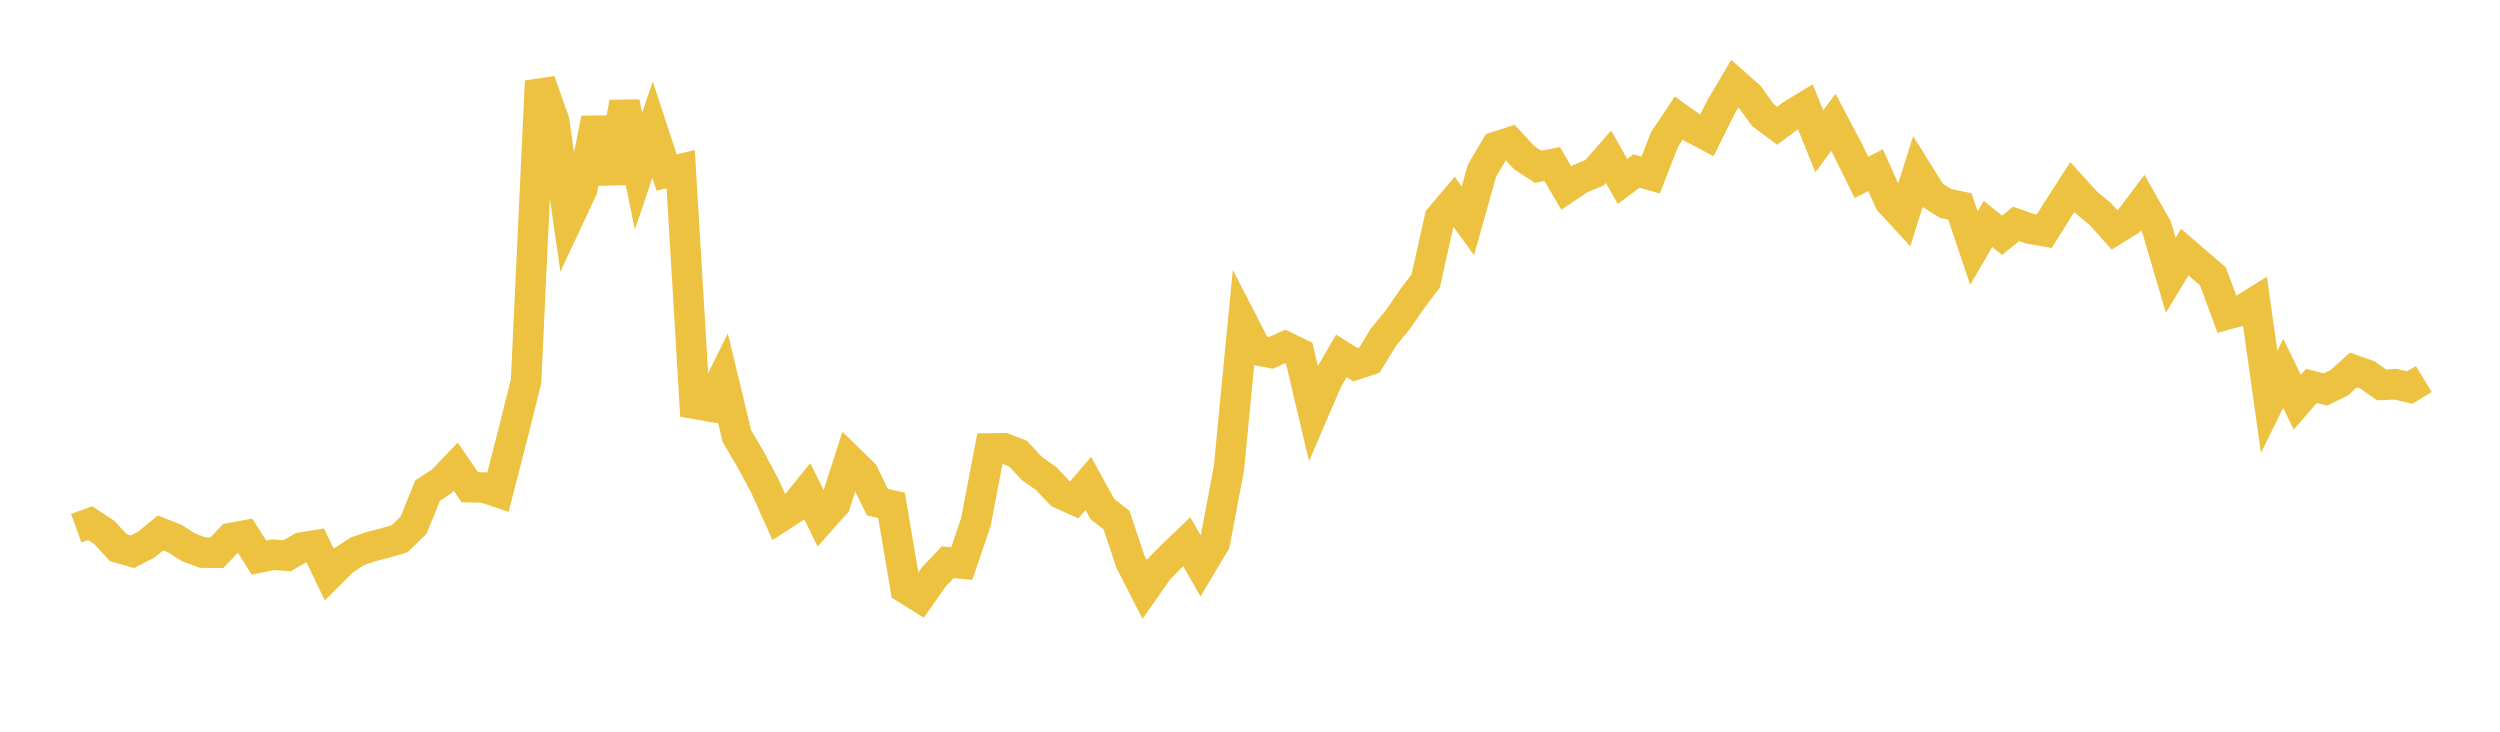 <svg width="164" height="48" xmlns="http://www.w3.org/2000/svg" xmlns:xlink="http://www.w3.org/1999/xlink"><path fill="none" stroke="rgb(237,194,64)" stroke-width="2" d="M5,34.655L5.922,34.321L6.844,34.929L7.766,35.932L8.689,36.195L9.611,35.716L10.533,34.96L11.455,35.325L12.377,35.909L13.299,36.252L14.222,36.262L15.144,35.295L16.066,35.125L16.988,36.58L17.91,36.389L18.832,36.46L19.754,35.925L20.677,35.774L21.599,37.687L22.521,36.769L23.443,36.165L24.365,35.849L25.287,35.615L26.21,35.342L27.132,34.455L28.054,32.178L28.976,31.577L29.898,30.613L30.82,31.961L31.743,31.982L32.665,32.29L33.587,28.711L34.509,25.026L35.431,5.322L36.353,7.94L37.275,14.37L38.198,12.399L39.12,7.779L40.042,11.98L40.964,6.714L41.886,11.236L42.808,8.506L43.731,11.317L44.653,11.093L45.575,26.493L46.497,26.654L47.419,24.785L48.341,28.607L49.263,30.176L50.186,31.906L51.108,33.957L52.03,33.358L52.952,32.22L53.874,34.078L54.796,33.041L55.719,30.166L56.641,31.065L57.563,32.945L58.485,33.15L59.407,38.597L60.329,39.171L61.251,37.852L62.174,36.882L63.096,36.968L64.018,34.247L64.94,29.418L65.862,29.402L66.784,29.758L67.707,30.749L68.629,31.394L69.551,32.373L70.473,32.788L71.395,31.714L72.317,33.397L73.24,34.113L74.162,36.859L75.084,38.662L76.006,37.345L76.928,36.419L77.85,35.535L78.772,37.145L79.695,35.595L80.617,30.724L81.539,21.181L82.461,22.972L83.383,23.147L84.305,22.728L85.228,23.177L86.15,27.079L87.072,24.939L87.994,23.347L88.916,23.925L89.838,23.619L90.76,22.107L91.683,20.988L92.605,19.65L93.527,18.428L94.449,14.299L95.371,13.213L96.293,14.482L97.216,11.2L98.138,9.632L99.06,9.337L99.982,10.34L100.904,10.939L101.826,10.762L102.749,12.337L103.671,11.717L104.593,11.335L105.515,10.28L106.437,11.903L107.359,11.222L108.281,11.482L109.204,9.128L110.126,7.742L111.048,8.398L111.97,8.886L112.892,7.031L113.814,5.477L114.737,6.293L115.659,7.563L116.581,8.248L117.503,7.56L118.425,6.996L119.347,9.274L120.269,8.025L121.192,9.77L122.114,11.638L123.036,11.161L123.958,13.211L124.88,14.209L125.802,11.297L126.725,12.78L127.647,13.352L128.569,13.54L129.491,16.276L130.413,14.689L131.335,15.436L132.257,14.686L133.18,15.009L134.102,15.168L135.024,13.702L135.946,12.271L136.868,13.287L137.79,14.048L138.713,15.083L139.635,14.516L140.557,13.288L141.479,14.915L142.401,18.059L143.323,16.537L144.246,17.337L145.168,18.128L146.09,20.627L147.012,20.379L147.934,19.809L148.856,26.364L149.778,24.495L150.701,26.383L151.623,25.318L152.545,25.549L153.467,25.102L154.389,24.27L155.311,24.6L156.234,25.25L157.156,25.204L158.078,25.422L159,24.861"></path></svg>